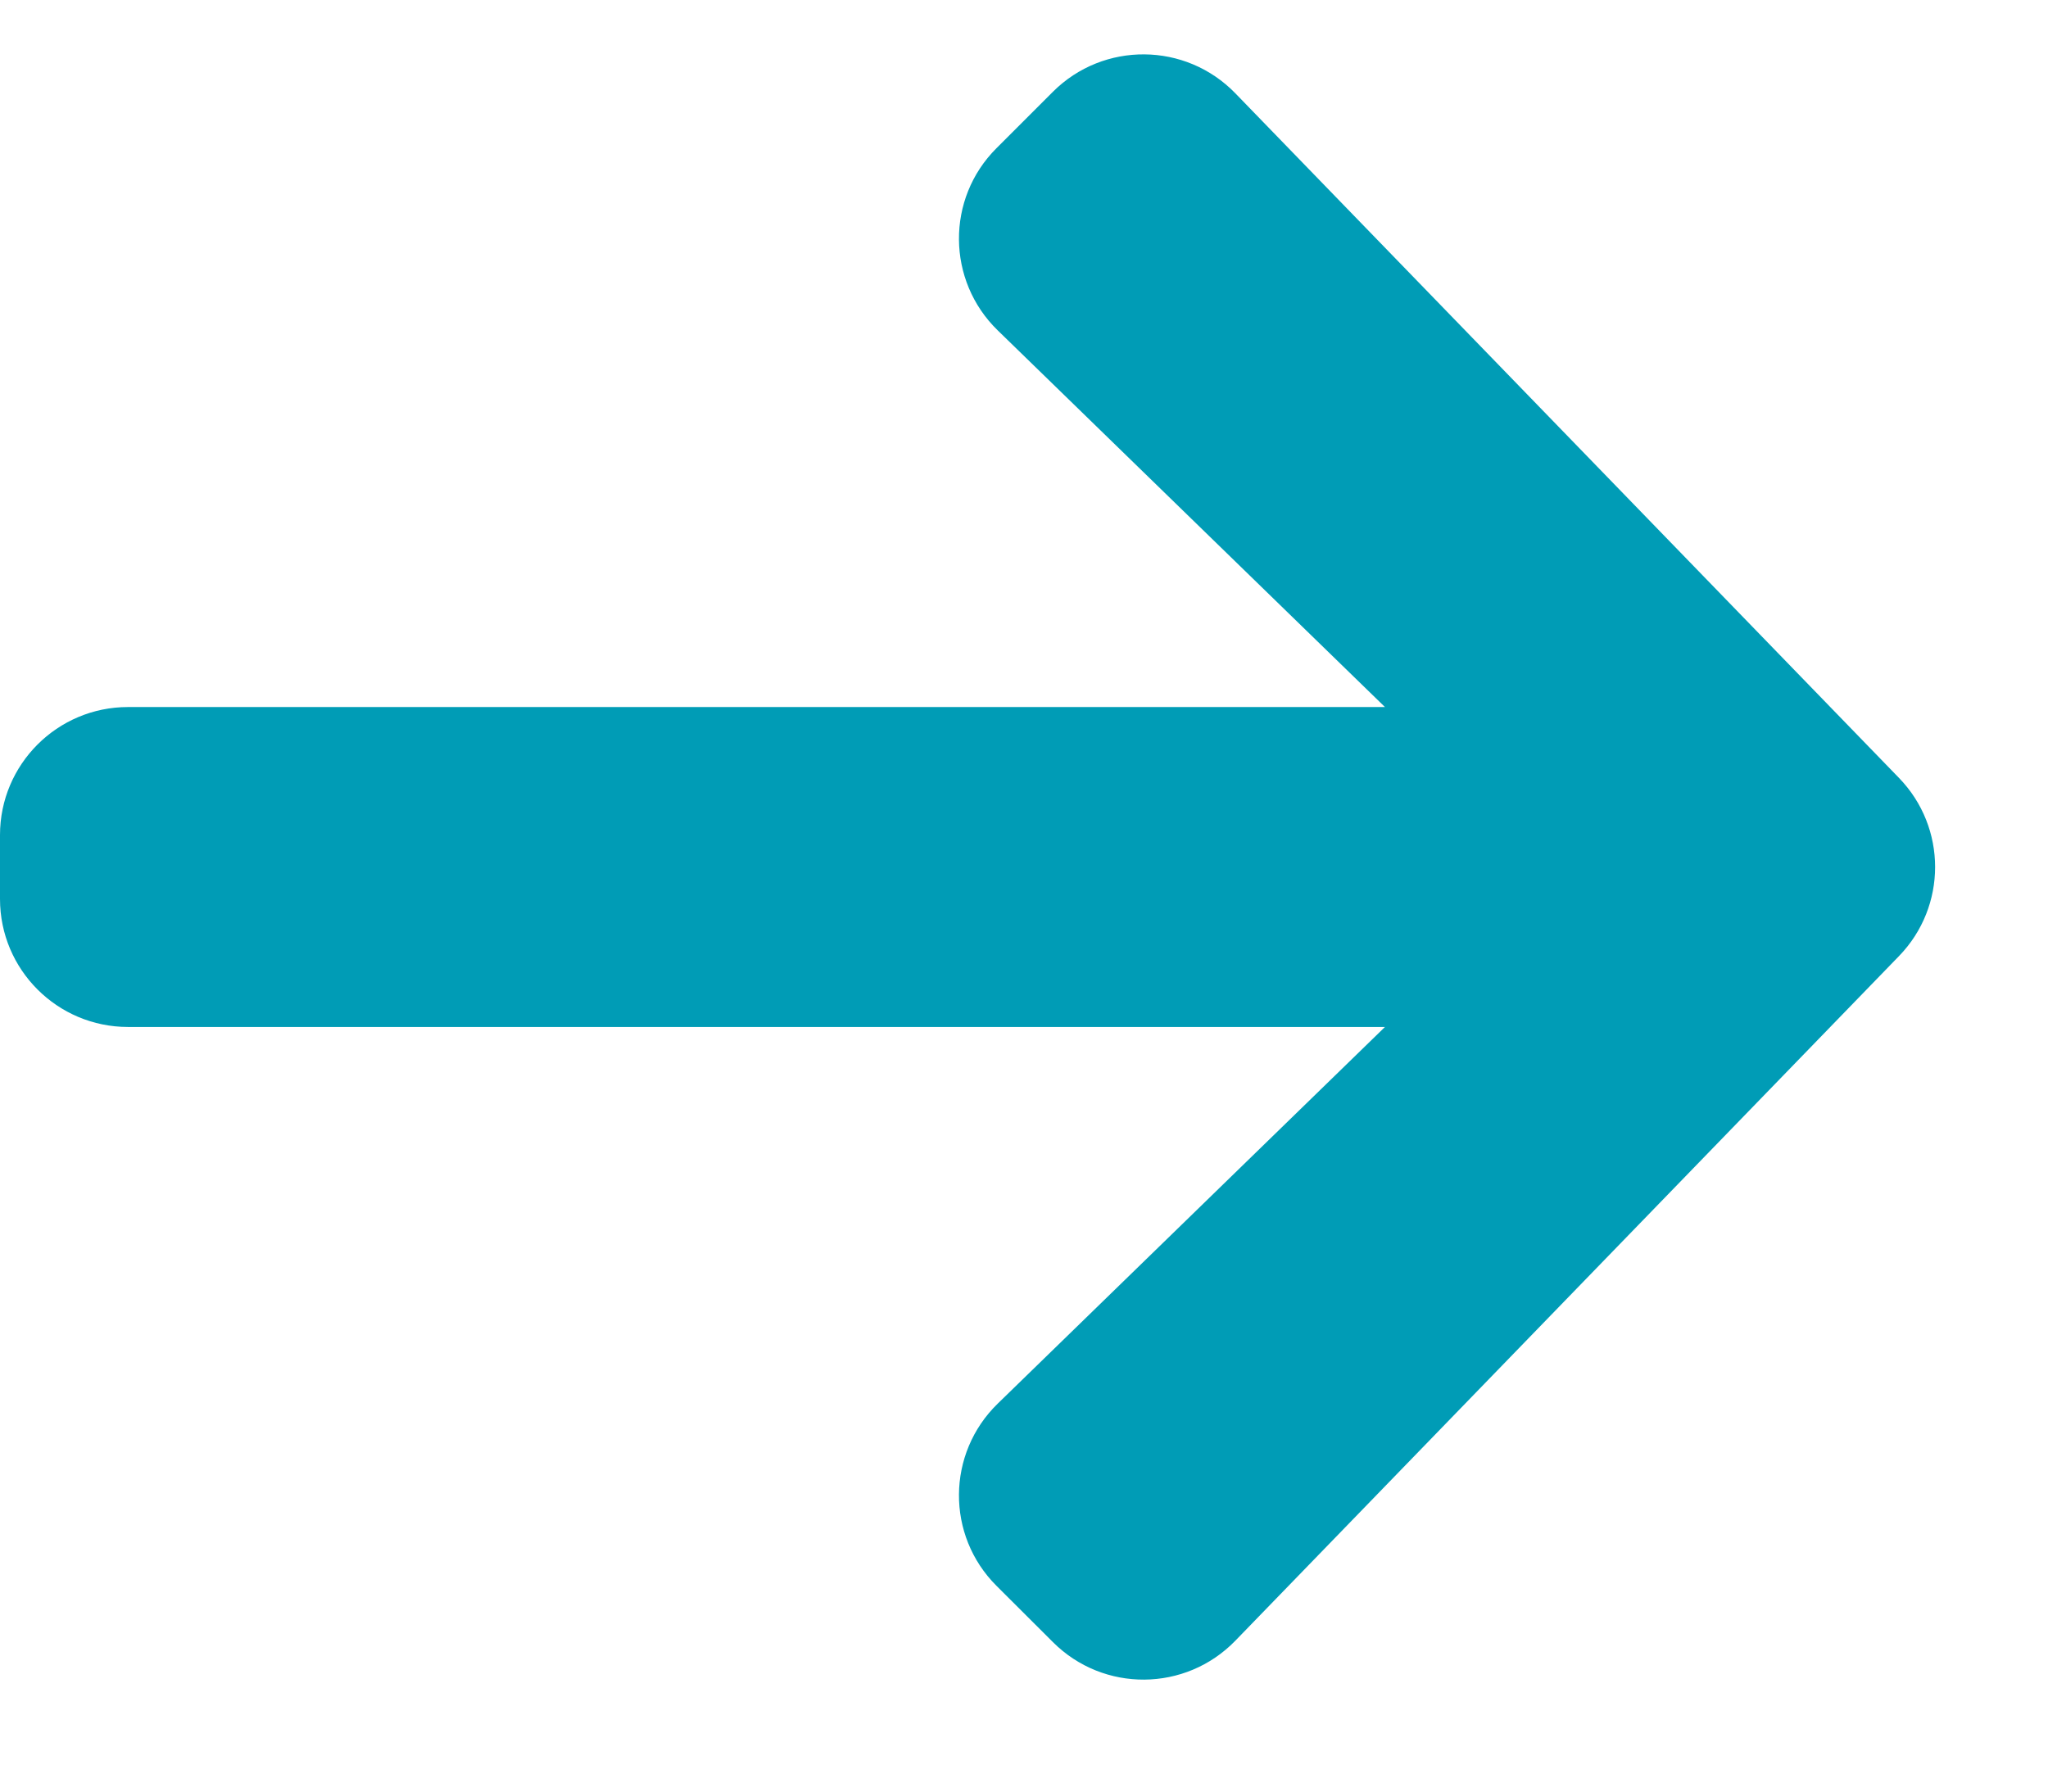 <svg width="16" height="14" viewBox="0 0 16 14" fill="none" xmlns="http://www.w3.org/2000/svg">
<path fill-rule="evenodd" clip-rule="evenodd" d="M9.651 12.821C9.262 13.222 8.621 13.227 8.226 12.832L7.785 12.392C7.39 11.998 7.395 11.357 7.795 10.968L10.82 8.025H1C0.448 8.025 0 7.577 0 7.025L0 6.525C0 5.973 0.448 5.525 1 5.525L10.82 5.525L7.795 2.582C7.395 2.193 7.39 1.552 7.785 1.158L8.226 0.717C8.621 0.323 9.262 0.328 9.651 0.729L14.836 6.079C15.212 6.467 15.212 7.083 14.836 7.471L9.651 12.821Z" fill="#009CB6"/>
</svg>

